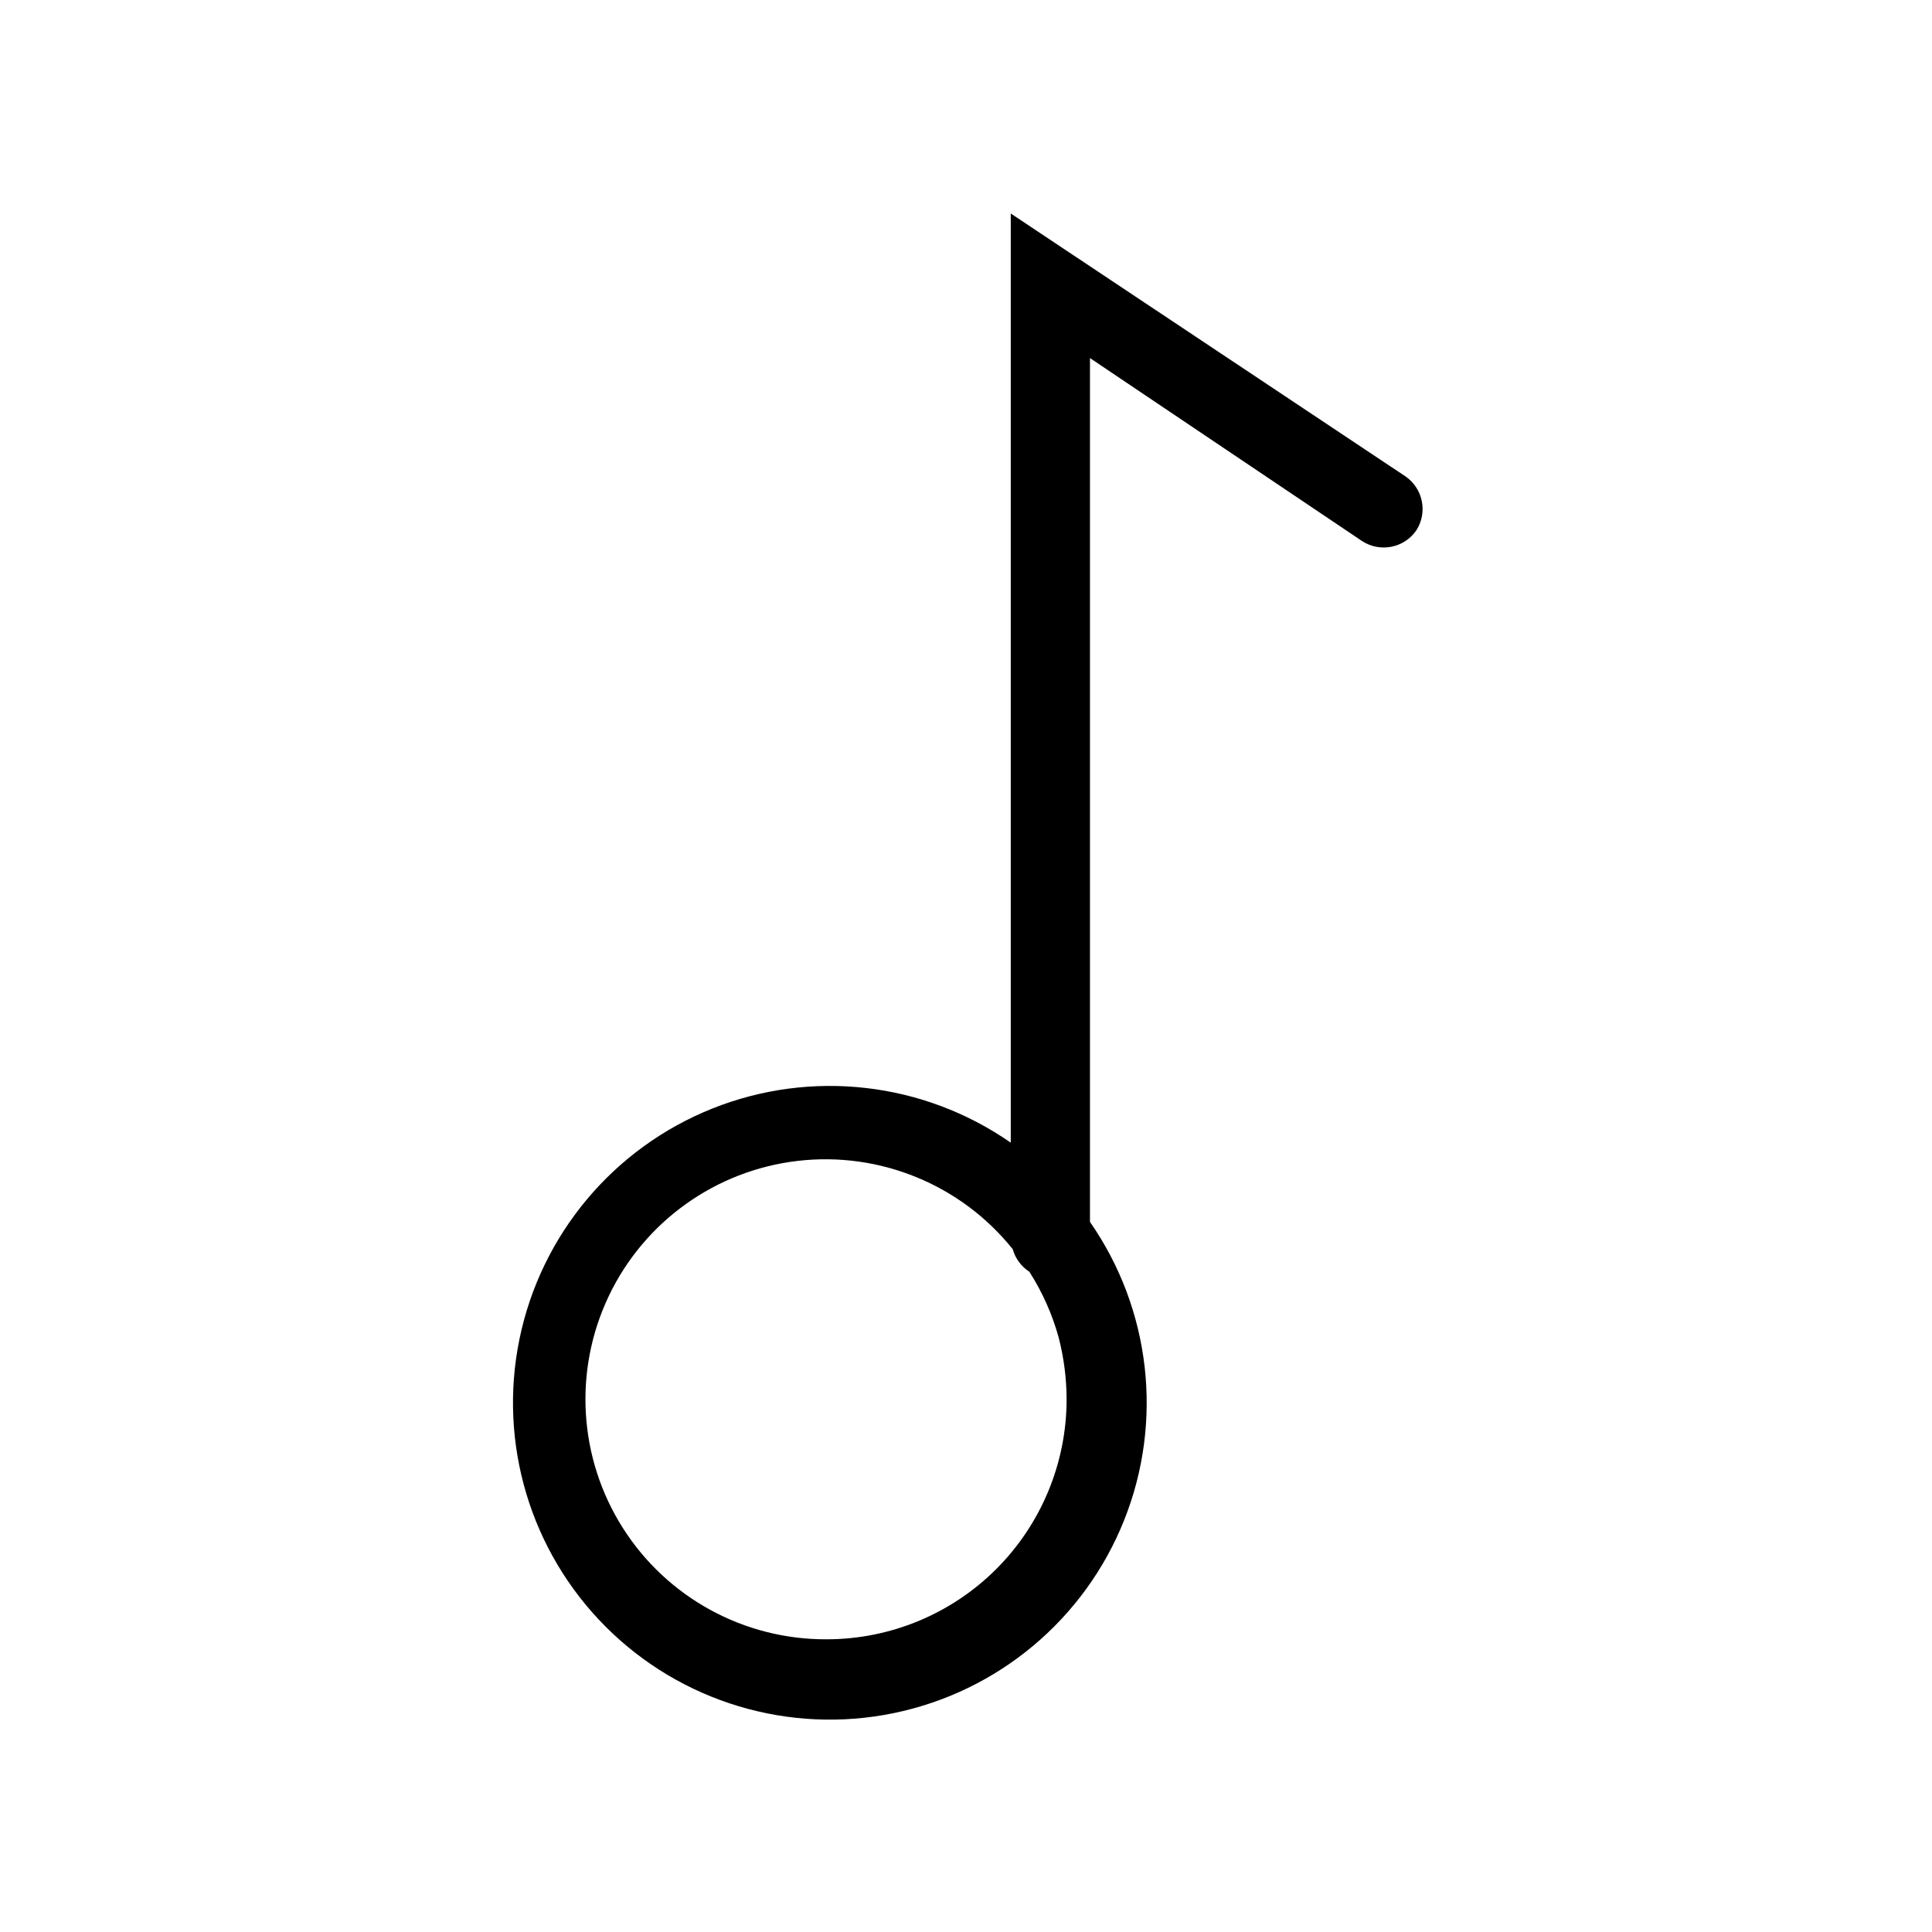<?xml version="1.0" encoding="UTF-8"?>
<!-- The Best Svg Icon site in the world: iconSvg.co, Visit us! https://iconsvg.co -->
<svg fill="#000000" width="800px" height="800px" version="1.1" viewBox="144 144 512 512" xmlns="http://www.w3.org/2000/svg">
 <path d="m516.5 270.27-104.64-69.691v246.24c-23.176-16.121-52.898-19.516-79.109-9.035-26.215 10.477-45.406 33.426-51.086 61.078-5.68 27.648 2.918 56.305 22.879 76.266 19.957 19.961 48.613 28.555 76.266 22.875 27.652-5.676 50.598-24.871 61.078-51.082 10.477-26.215 7.082-55.938-9.035-79.109v-228.92l72.105 48.492c4.769 3.113 11.152 1.855 14.383-2.832 3.043-4.746 1.789-11.051-2.836-14.277zm-153.45 308.16c-21.887 0.105-42.293-11.055-54.012-29.539-11.723-18.488-13.117-41.699-3.691-61.457 9.426-19.754 28.348-33.273 50.094-35.793 21.742-2.516 43.254 6.324 56.941 23.406 0.691 2.465 2.258 4.59 4.41 5.981 3.449 5.387 6.066 11.258 7.766 17.426 1.383 5.348 2.086 10.848 2.102 16.371 0 16.871-6.703 33.047-18.633 44.977-11.926 11.93-28.105 18.629-44.977 18.629z"/>
</svg>